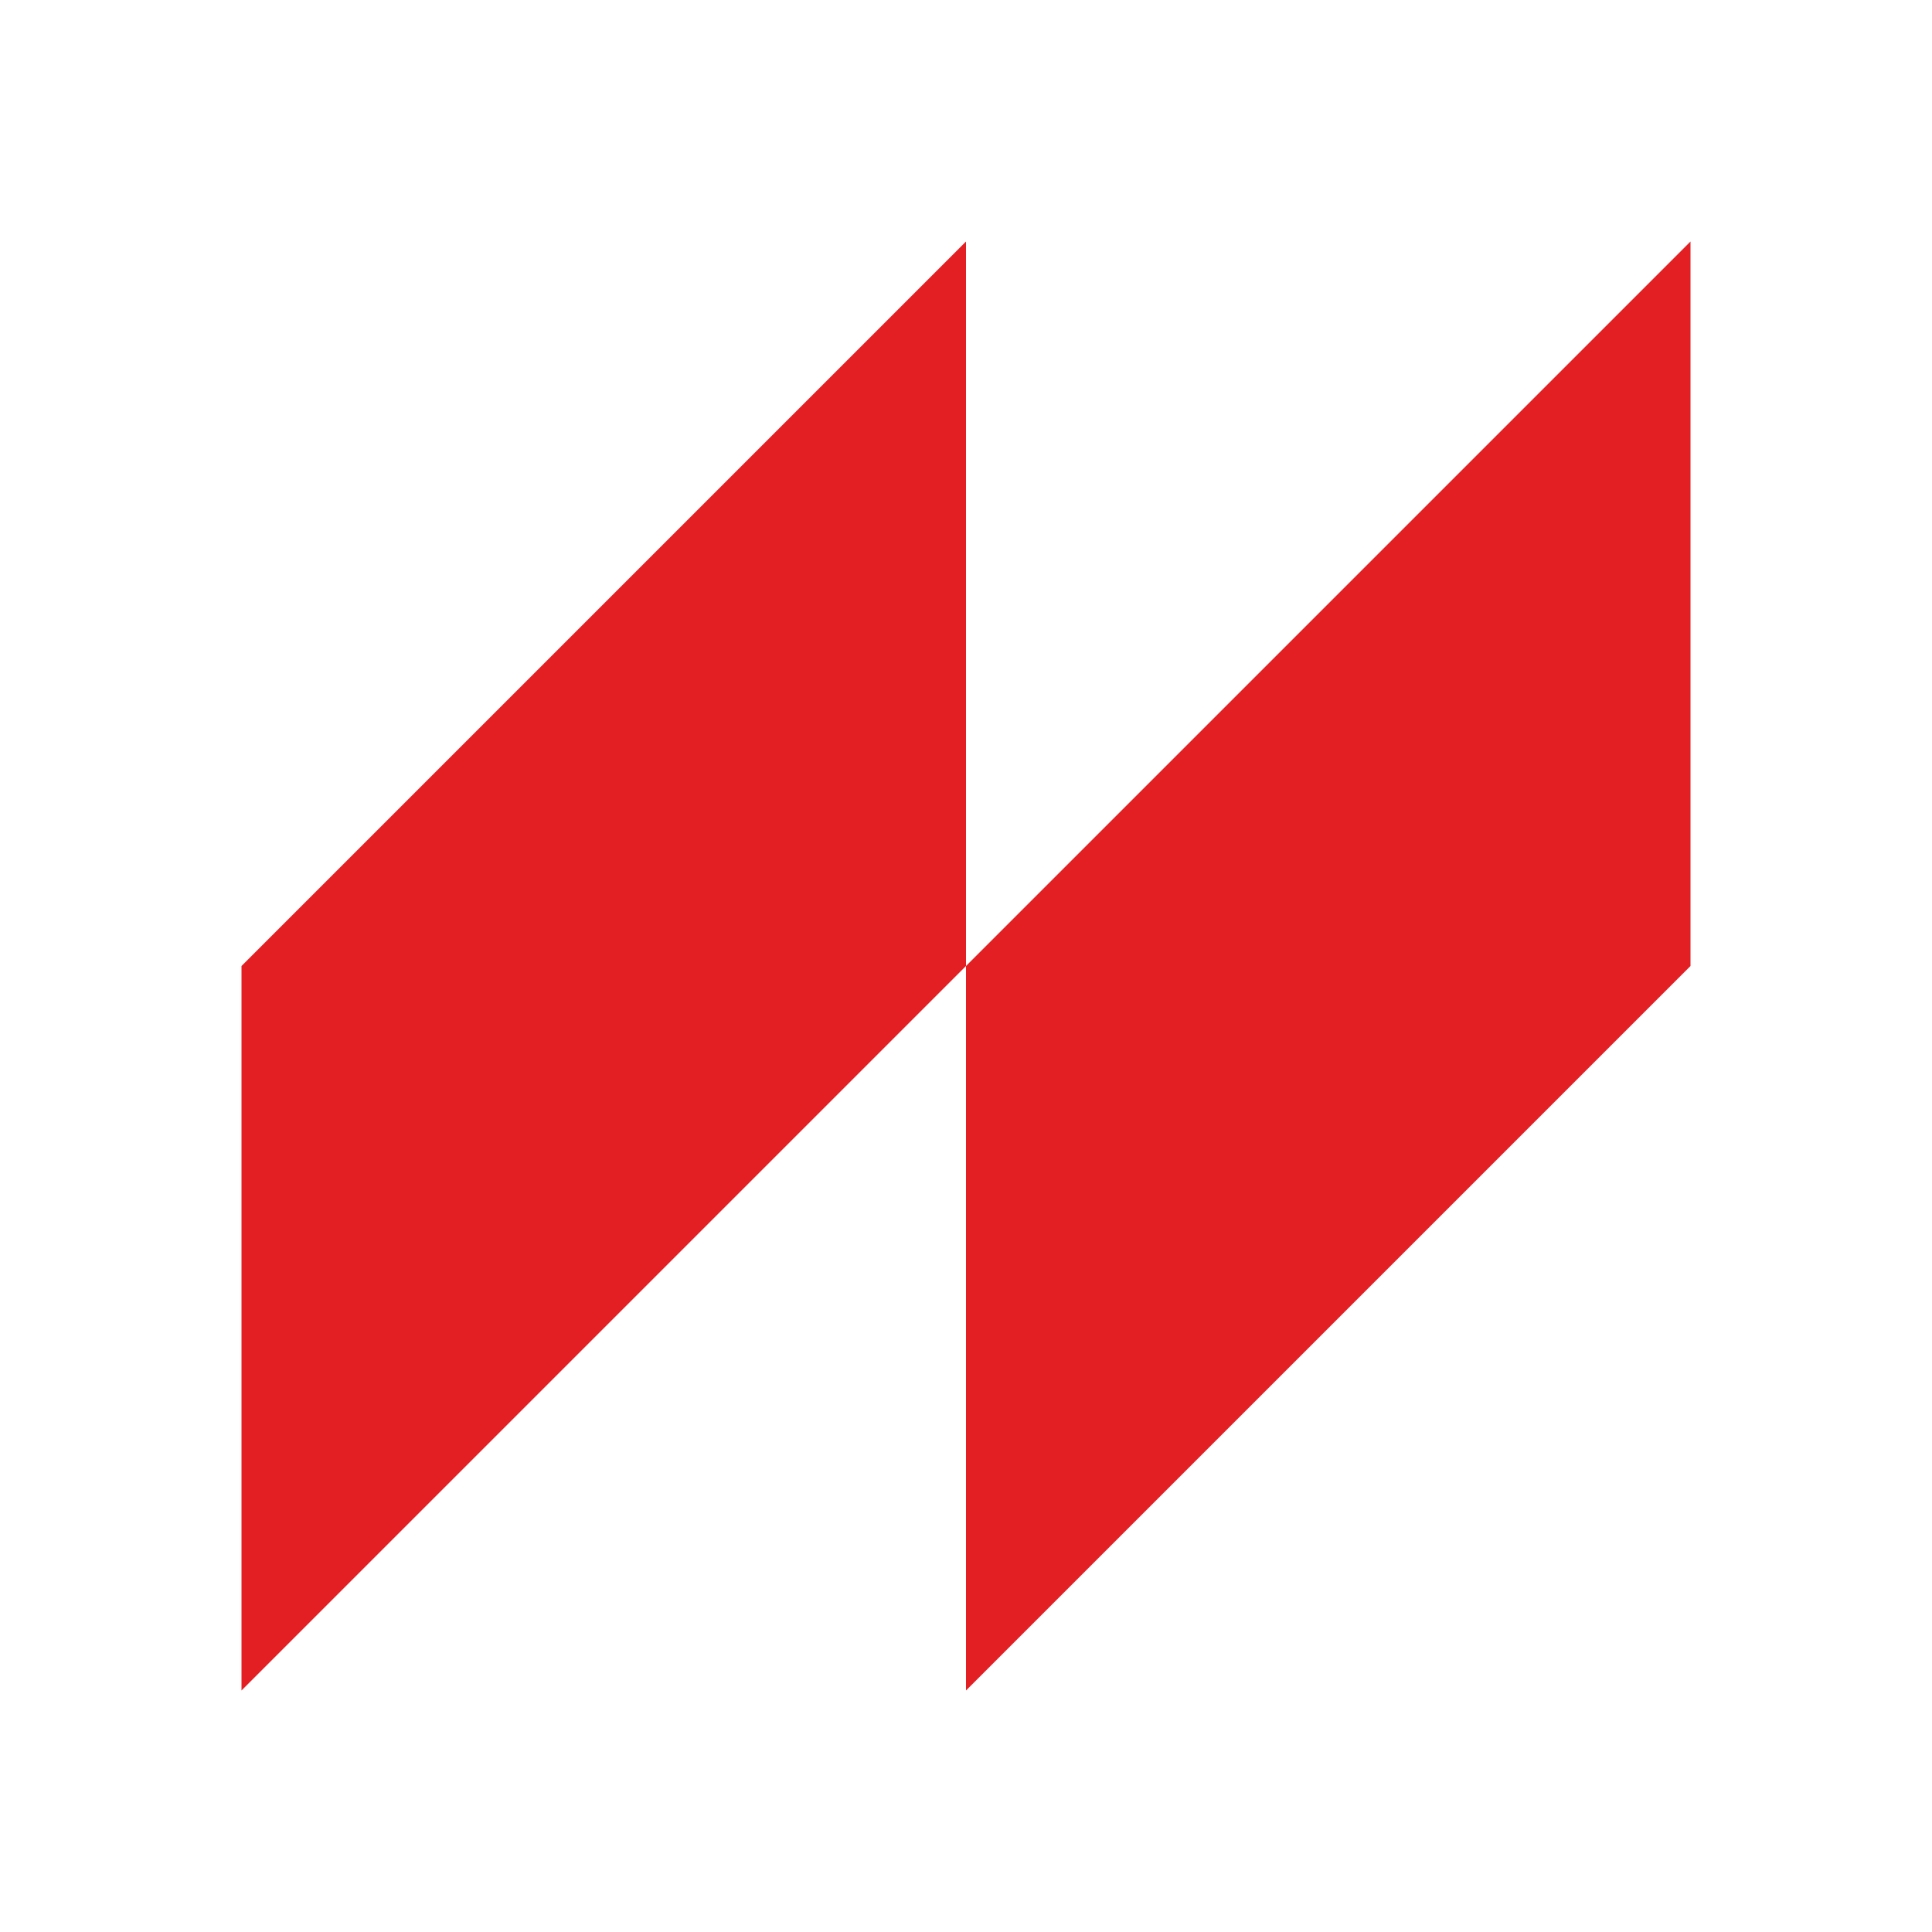 <?xml version="1.0" encoding="UTF-8"?> <svg xmlns="http://www.w3.org/2000/svg" width="32" height="32" viewBox="0 0 32 32" fill="none"><path fill-rule="evenodd" clip-rule="evenodd" d="M4 16V28L16 16V28L28 16V4L16 16V4L4 16Z" fill="#E31F24"></path></svg> 